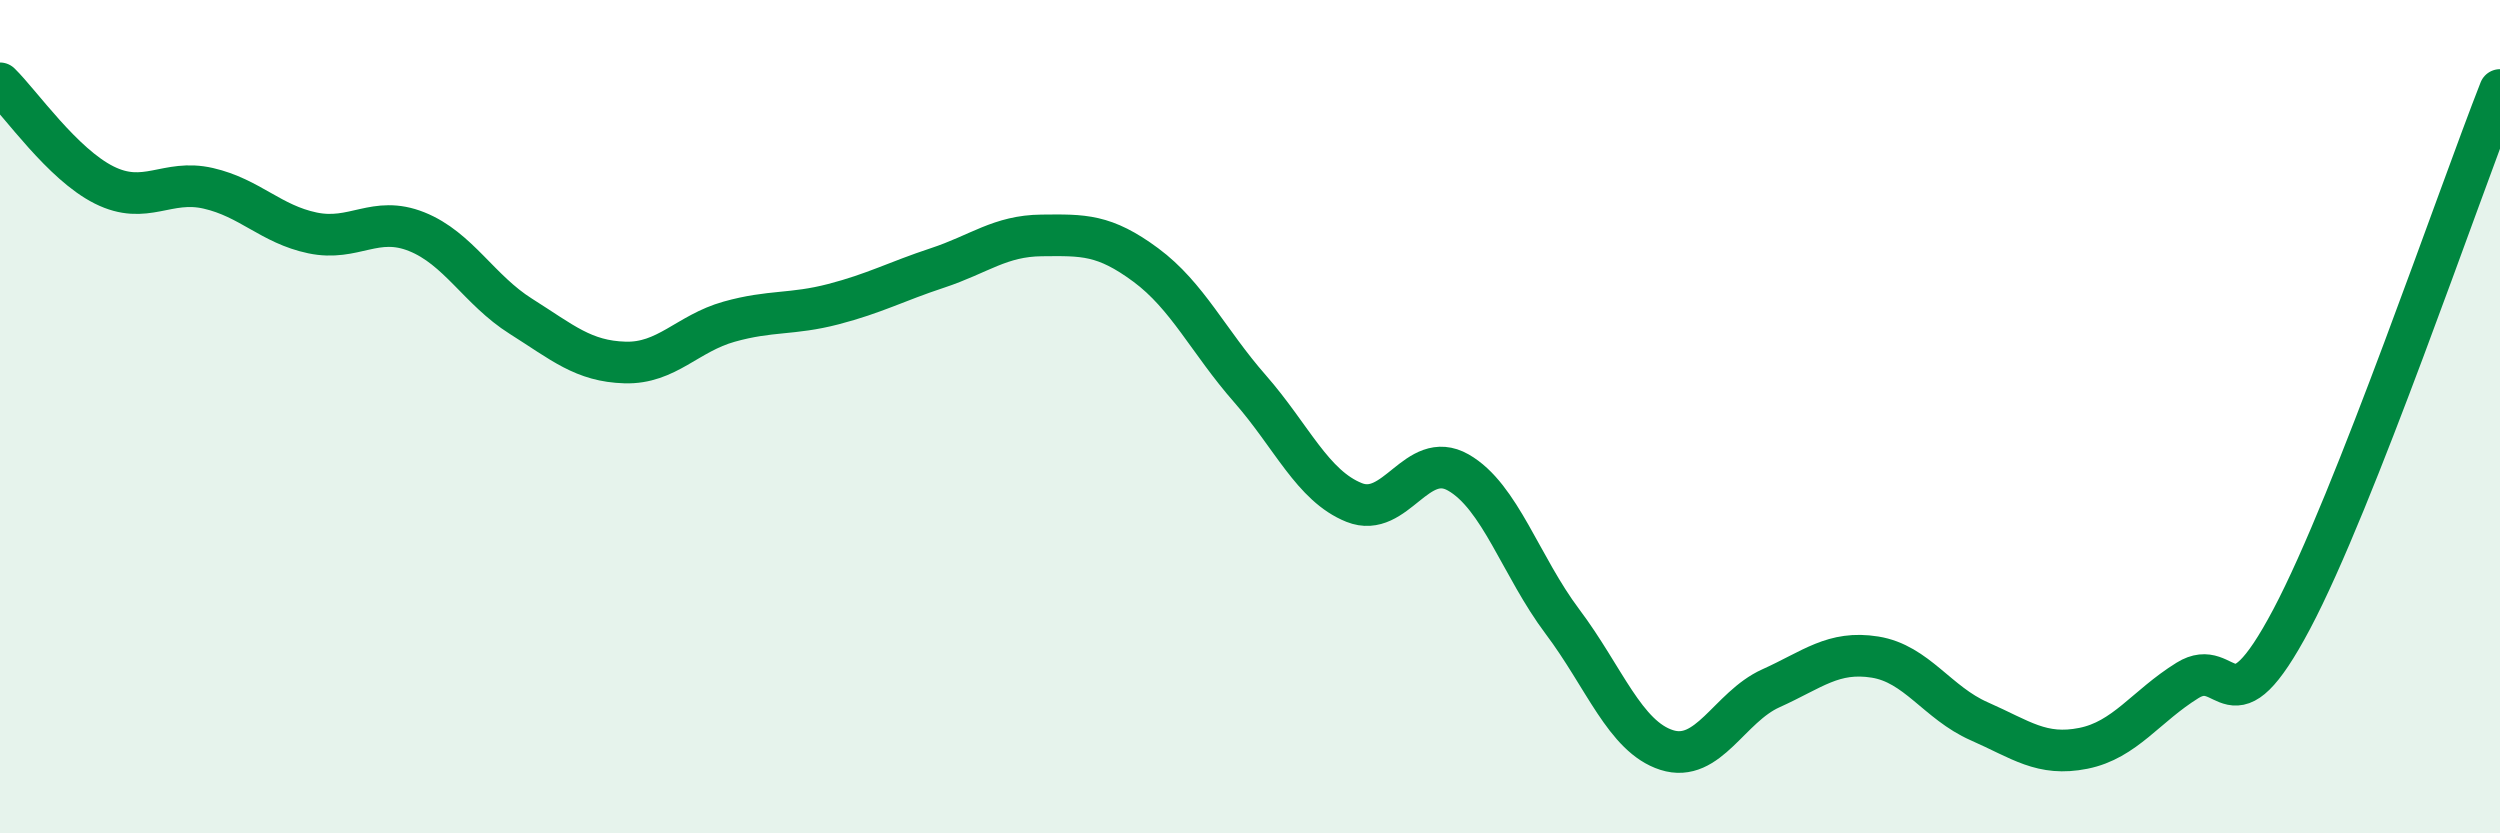 
    <svg width="60" height="20" viewBox="0 0 60 20" xmlns="http://www.w3.org/2000/svg">
      <path
        d="M 0,2 C 0.5,2.49 1.5,3.94 2.5,4.44 C 3.5,4.94 4,4.29 5,4.52 C 6,4.75 6.5,5.38 7.5,5.59 C 8.5,5.8 9,5.16 10,5.56 C 11,5.96 11.5,6.96 12.5,7.59 C 13.5,8.22 14,8.67 15,8.7 C 16,8.73 16.5,8 17.5,7.72 C 18.5,7.44 19,7.56 20,7.3 C 21,7.04 21.5,6.76 22.5,6.43 C 23.5,6.1 24,5.66 25,5.65 C 26,5.64 26.5,5.62 27.5,6.36 C 28.5,7.1 29,8.19 30,9.33 C 31,10.47 31.5,11.66 32.5,12.06 C 33.5,12.46 34,10.77 35,11.34 C 36,11.91 36.5,13.59 37.5,14.92 C 38.5,16.25 39,17.68 40,18 C 41,18.32 41.5,16.97 42.5,16.52 C 43.5,16.07 44,15.61 45,15.77 C 46,15.93 46.5,16.87 47.5,17.31 C 48.5,17.75 49,18.16 50,17.96 C 51,17.76 51.5,16.95 52.5,16.33 C 53.5,15.71 53.5,17.69 55,14.86 C 56.5,12.03 59,4.7 60,2.16L60 20L0 20Z"
        fill="#008740"
        opacity="0.1"
        stroke-linecap="round"
        stroke-linejoin="round"
      />
      <path
        d="M 0,2 C 0.5,2.49 1.5,3.94 2.5,4.44 C 3.5,4.94 4,4.29 5,4.52 C 6,4.75 6.5,5.38 7.5,5.59 C 8.5,5.8 9,5.16 10,5.56 C 11,5.96 11.5,6.96 12.5,7.59 C 13.5,8.22 14,8.67 15,8.7 C 16,8.73 16.5,8 17.5,7.72 C 18.5,7.44 19,7.56 20,7.3 C 21,7.04 21.5,6.76 22.5,6.43 C 23.5,6.1 24,5.66 25,5.65 C 26,5.64 26.5,5.62 27.5,6.36 C 28.5,7.1 29,8.19 30,9.33 C 31,10.47 31.5,11.66 32.5,12.06 C 33.5,12.46 34,10.77 35,11.34 C 36,11.91 36.5,13.59 37.5,14.92 C 38.5,16.25 39,17.68 40,18 C 41,18.32 41.5,16.97 42.5,16.52 C 43.5,16.07 44,15.61 45,15.77 C 46,15.93 46.5,16.87 47.5,17.31 C 48.5,17.75 49,18.16 50,17.96 C 51,17.76 51.5,16.95 52.5,16.33 C 53.5,15.71 53.5,17.69 55,14.86 C 56.5,12.03 59,4.7 60,2.16"
        stroke="#008740"
        stroke-width="1"
        fill="none"
        stroke-linecap="round"
        stroke-linejoin="round"
      />
    </svg>
  